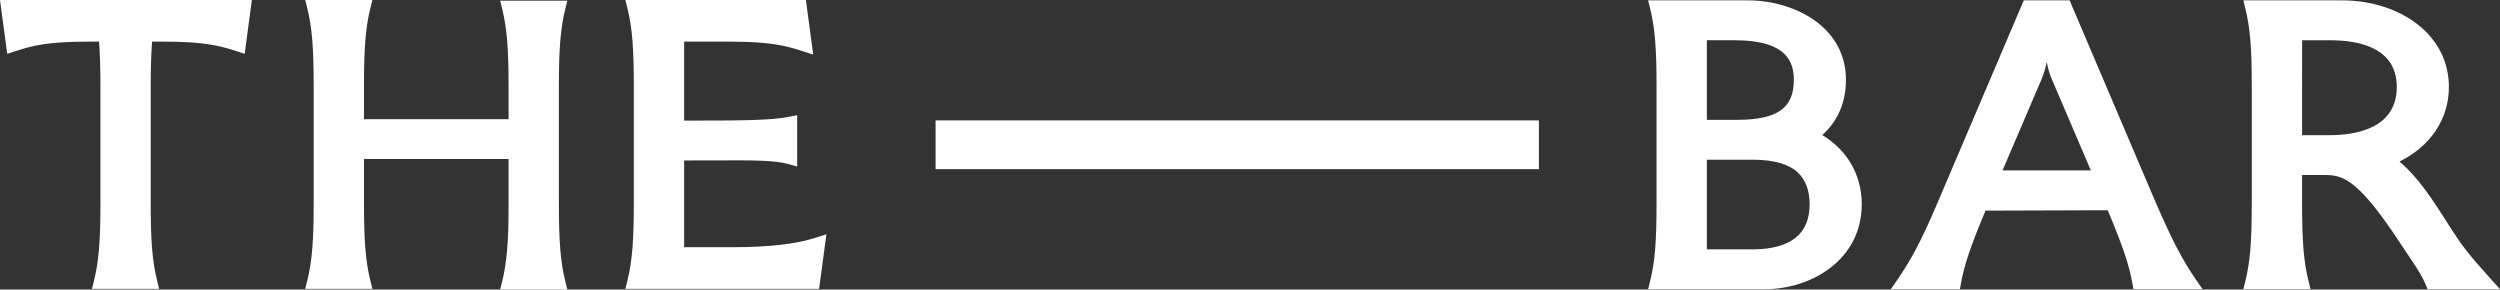 <svg width="354" height="41" viewBox="0 0 354 41" fill="none" xmlns="http://www.w3.org/2000/svg">
  <rect x="0" y="0" width="354" height="41" fill="#333333" stroke="none"/>
  <path fill-rule="evenodd" clip-rule="evenodd"
    d="M1.02 7.616L2.128 7.258C4.682 6.433 6.792 5.893 12.583 5.893H14.027C14.159 7.769 14.221 9.755 14.221 12.065V28.835C14.221 34.186 13.981 37.042 13.311 39.748L13.024 40.9H22.535L22.249 39.748C21.578 37.047 21.34 34.193 21.34 28.835V12.065C21.34 9.743 21.401 7.758 21.533 5.893H23.082C28.873 5.893 30.982 6.433 33.535 7.258L34.646 7.616L35.665 0H0L1.02 7.616Z"
    fill="white" />
  <path fill-rule="evenodd" clip-rule="evenodd"
    d="M80.047 1.251L80.333 0.099H70.821L71.107 1.251C71.77 3.922 72.016 6.881 72.016 12.164V16.874H51.54V12.065C51.54 6.701 51.776 3.844 52.448 1.15L52.734 0H43.22L43.506 1.15C44.177 3.857 44.416 6.714 44.416 12.065V28.835C44.416 34.186 44.177 37.042 43.506 39.748L43.22 40.9H52.734L52.448 39.748C51.776 37.056 51.54 34.2 51.54 28.835V22.517H72.016V28.937C72.016 34.221 71.77 37.179 71.107 39.849L70.821 40.999H80.333L80.047 39.849C79.384 37.179 79.136 34.221 79.136 28.937V12.164C79.136 6.881 79.384 3.922 80.047 1.251Z"
    fill="white" />
  <path fill-rule="evenodd" clip-rule="evenodd"
    d="M103.653 35.003H96.873V22.719L101.473 22.711C106.586 22.687 109.692 22.681 111.648 23.233L112.879 23.582V16.305L111.719 16.54C109.25 17.039 104.981 17.076 98.246 17.076H96.873V5.894H103.237C109.029 5.894 111.138 6.433 113.691 7.258L115.149 7.728L114.116 0H88.553L88.838 1.15C89.51 3.857 89.748 6.714 89.748 12.065V28.835C89.748 34.186 89.51 37.042 88.838 39.748L88.553 40.9H115.985L117.02 33.171L115.562 33.641C112.687 34.57 108.903 35.003 103.653 35.003Z"
    fill="white" />
  <path fill-rule="evenodd" clip-rule="evenodd"
    d="M256.241 28.938C256.241 33.114 253.571 35.257 248.313 35.308H241.688V22.618H248.375C251.121 22.634 253.306 23.213 254.616 24.47C255.694 25.505 256.241 27.008 256.241 28.938ZM241.688 16.971V5.696H245.61C253.135 5.696 254.006 8.899 254.006 11.307C254.006 15.281 251.723 16.921 246.133 16.971H241.688ZM258.036 19.122C260.234 17.158 261.387 14.483 261.387 11.307C261.387 8.47 260.32 5.947 258.305 4.012C255.685 1.493 251.544 -0.009 247.172 0.05H233.37L233.656 1.202C234.327 3.908 234.567 6.764 234.567 12.116V28.886C234.567 34.235 234.327 37.093 233.656 39.799L233.37 40.951H249.873C256.538 40.951 263.621 36.74 263.621 28.938C263.621 24.794 261.604 21.286 258.036 19.122Z"
    fill="white" />
  <path fill-rule="evenodd" clip-rule="evenodd"
    d="M296.062 24.127H283.56L289.064 11.264C289.407 10.461 289.658 9.623 289.812 8.766L289.827 8.845C289.982 9.675 290.228 10.486 290.561 11.265L296.062 24.127ZM305.255 28.683L293.055 0.05H286.569L274.37 28.683C271.901 34.474 270.435 37.033 268.742 39.5L267.745 40.951H277.524L277.664 40.176C278.136 37.522 279.046 34.818 281.15 29.824L298.454 29.769L298.483 29.843C300.581 34.825 301.49 37.529 301.961 40.176L302.1 40.951H311.881L310.883 39.5C309.011 36.778 307.59 34.047 305.255 28.683Z"
    fill="white" />
  <path fill-rule="evenodd" clip-rule="evenodd"
    d="M339.383 12.317C339.383 18.255 333.439 19.14 329.896 19.14H325.974V12.117C325.974 9.71 325.982 7.653 325.982 5.697H329.896C334.225 5.697 339.383 6.845 339.383 12.317ZM352.607 39.405C349.434 35.882 348.535 34.678 346.882 32.078C344.265 27.944 342.362 25.09 339.774 22.87C344.179 20.692 346.763 16.839 346.763 12.317C346.763 9.245 345.578 6.481 343.339 4.325C340.511 1.605 336.237 0.05 331.601 0.05H331.457H317.656L317.941 1.202C318.614 3.909 318.852 6.765 318.852 12.117V28.887C318.852 34.236 318.614 37.094 317.941 39.8L317.656 40.951H327.172L326.885 39.8C326.214 37.108 325.974 34.254 325.974 28.887V24.784H329.275C331.622 24.784 333.675 25.358 338.757 32.769L341.617 37.05C342.335 38.12 343.058 39.262 343.502 40.359L343.743 40.951H354L352.607 39.405Z"
    fill="white" />
  <mask id="mask0_111_12863" style="mask-type:luminance" maskUnits="userSpaceOnUse" x="0" y="0"
    width="354" height="41">
    <path fill-rule="evenodd" clip-rule="evenodd" d="M0 41H354V0H0V41Z" fill="white" />
  </mask>
  <g mask="url(#mask0_111_12863)">
    <path fill-rule="evenodd" clip-rule="evenodd"
      d="M132.479 23.952H217.908V17.048H132.479V23.952Z" fill="white" />
  </g>
</svg>
  